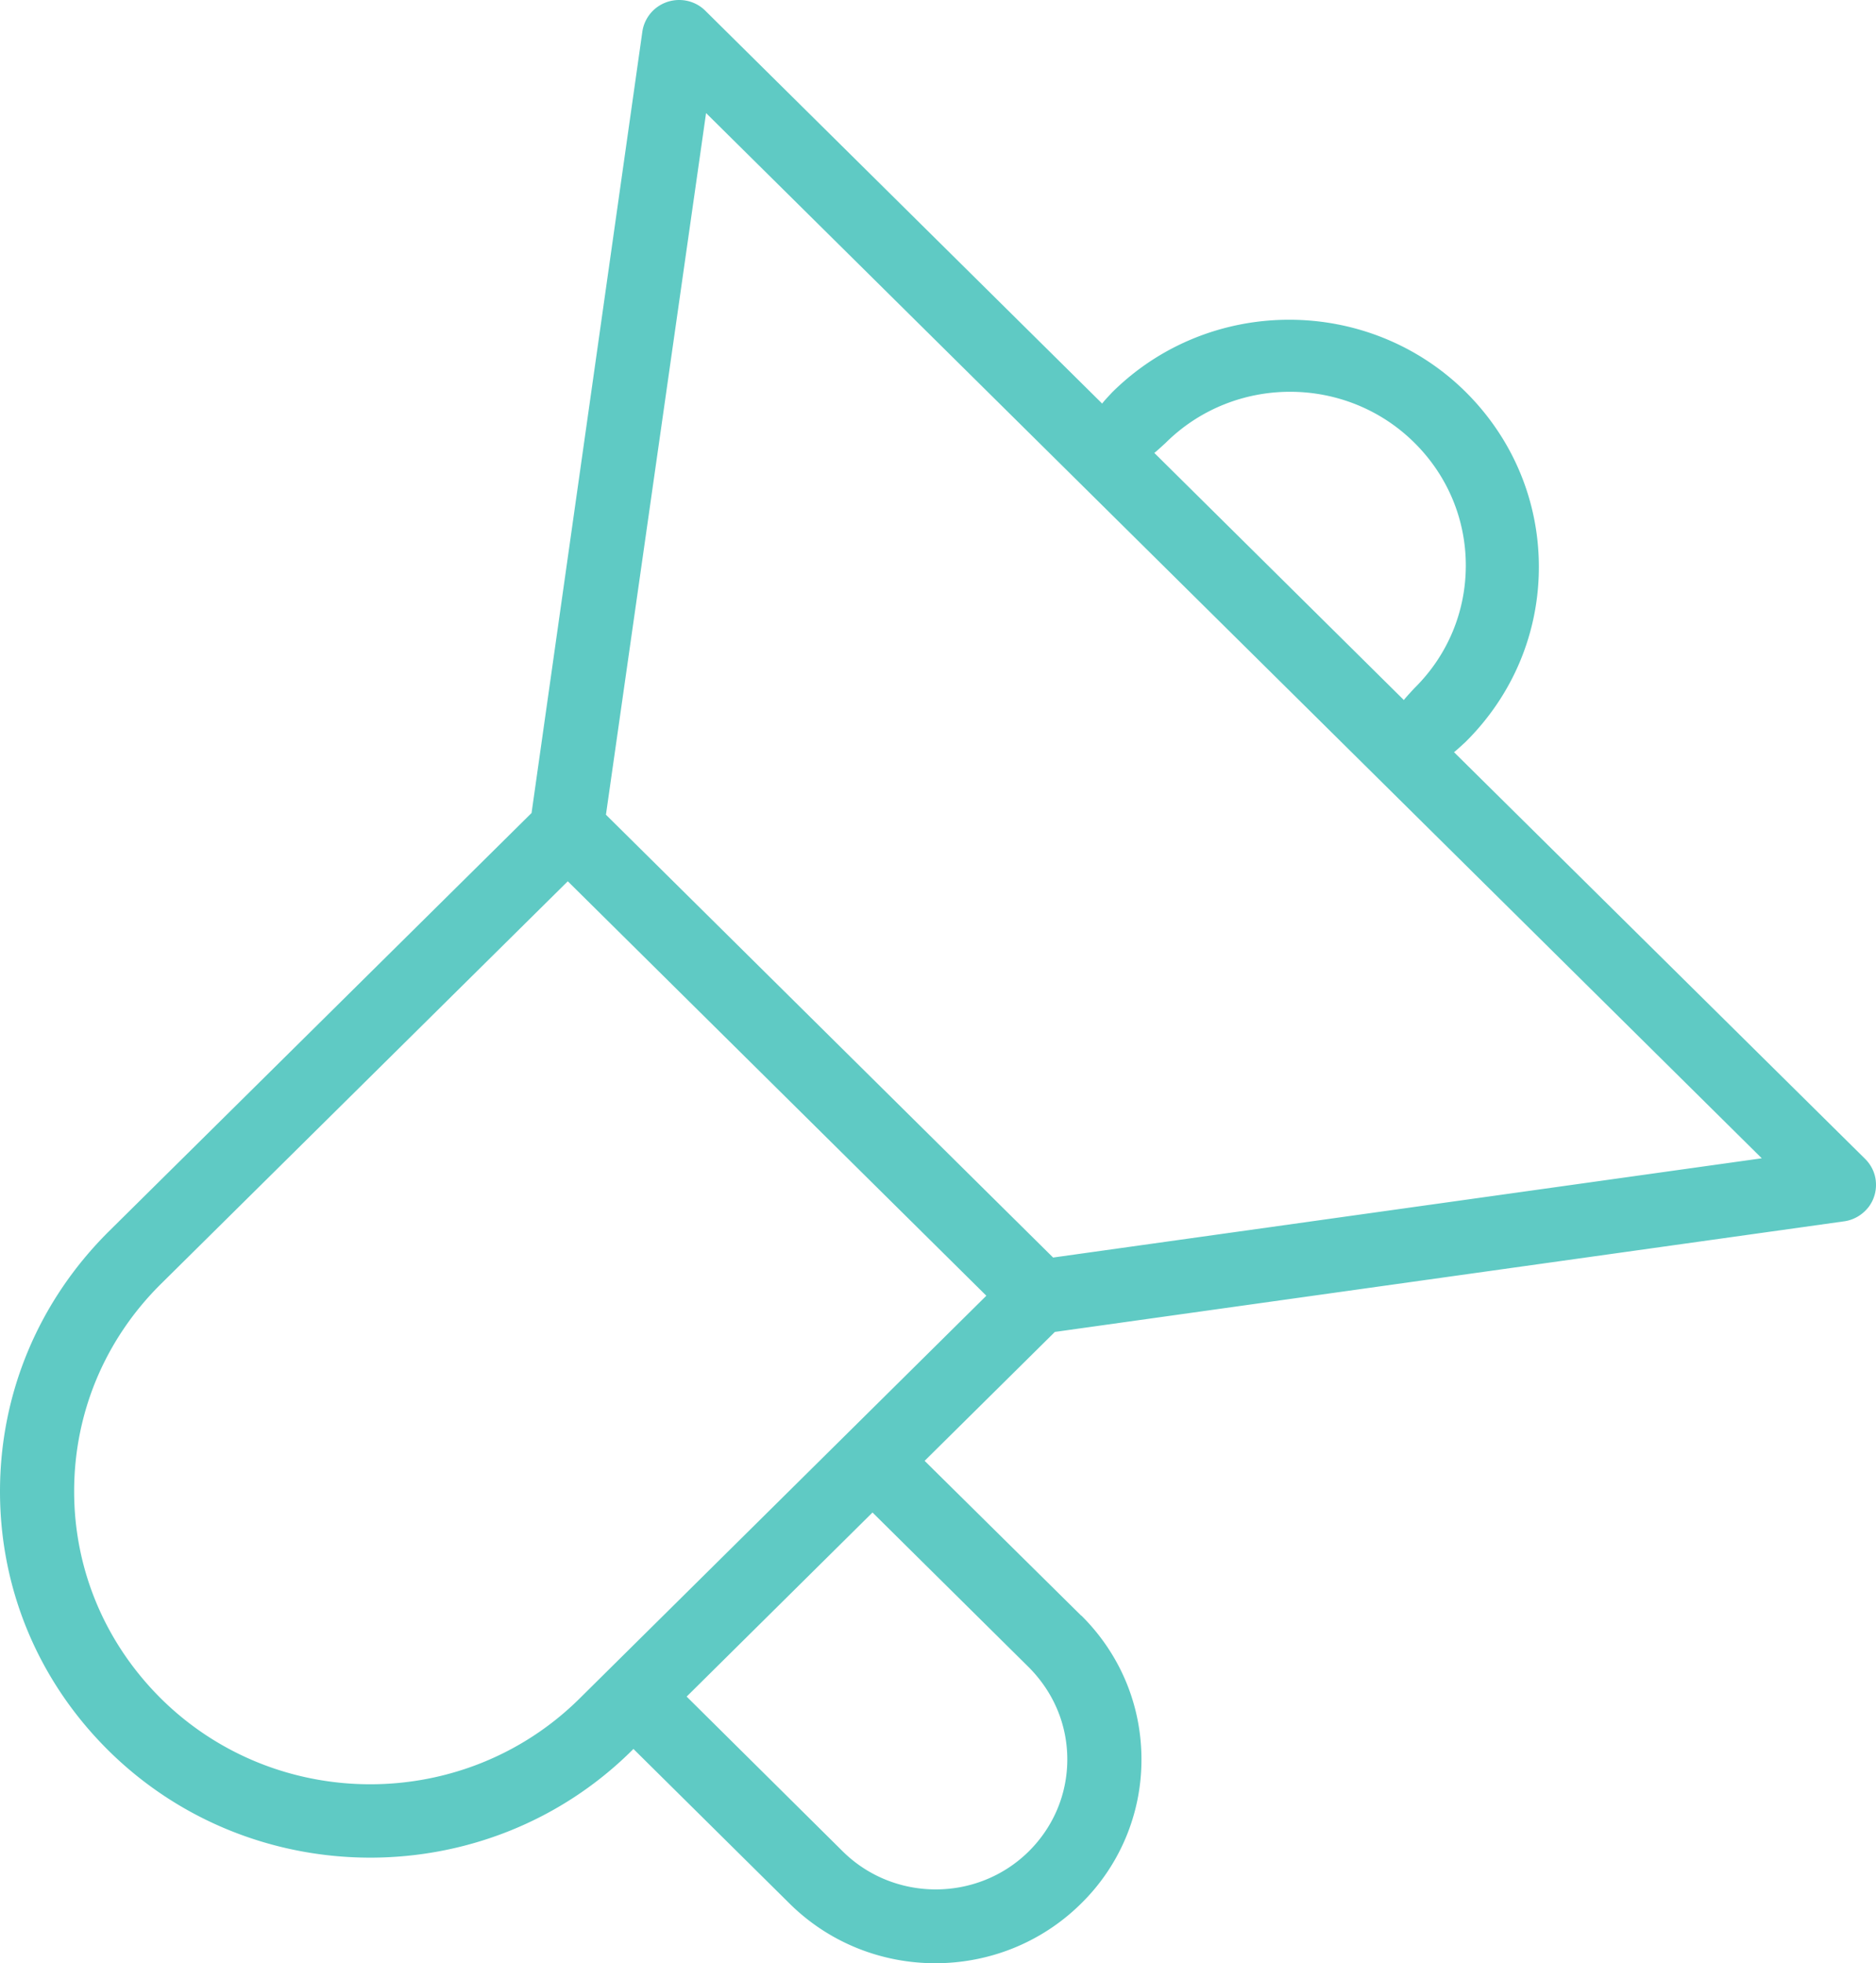 <svg width="86" height="90" fill="none" xmlns="http://www.w3.org/2000/svg"><path d="M84.534 55.99c.45-.06.85-.3 1.13-.66.27-.36.38-.8.32-1.25-.05-.36-.22-.69-.48-.95l-.01-.01-18.839-18.638c.09-.06.53-.47.53-.47 2.16-2.14 3.36-4.99 3.36-8.02 0-3.01-1.18-5.839-3.31-7.979l-.04-.04c-4.46-4.42-11.729-4.42-16.198 0 0 0-.42.44-.47.53L32.337.495c-.66-.66-1.74-.66-2.41 0-.259.26-.429.6-.479.95l-5.08 35.826L4.97 56.47C1.77 59.66 0 63.88 0 68.37c0 4.459 1.74 8.648 4.91 11.818l.06.06c6.62 6.55 17.389 6.55 23.998 0l.07-.07 7.17 7.1c3.69 3.64 9.679 3.63 13.359-.02a9.227 9.227 0 002.76-6.6c0-2.48-.97-4.81-2.73-6.57a.138.138 0 00-.04-.03l-7.17-7.088 5.97-5.91 36.177-5.07zM31.478 77.777l8.52-8.439 7.169 7.1c1.13 1.14 1.76 2.62 1.76 4.22 0 1.589-.63 3.089-1.77 4.219-2.35 2.32-6.17 2.32-8.52 0l-7.16-7.1zm-4.91.09c-5.29 5.24-13.899 5.24-19.189 0l-.05-.05c-2.53-2.54-3.93-5.889-3.93-9.449 0-3.59 1.41-6.959 3.97-9.499l18.66-18.468L45.216 59.4 26.568 77.867zm37.788-45.775l-11.44-11.329c.09-.06.53-.47.53-.47 3.14-3.11 8.25-3.11 11.39 0l.03.03c1.5 1.5 2.33 3.49 2.33 5.6 0 2.13-.84 4.13-2.36 5.629-.01.01-.42.45-.48.54zM80.764 53.1l-32.487 4.55-20.499-20.3 4.59-32.166L80.764 53.1z" fill="#5FCAC4"/></svg>